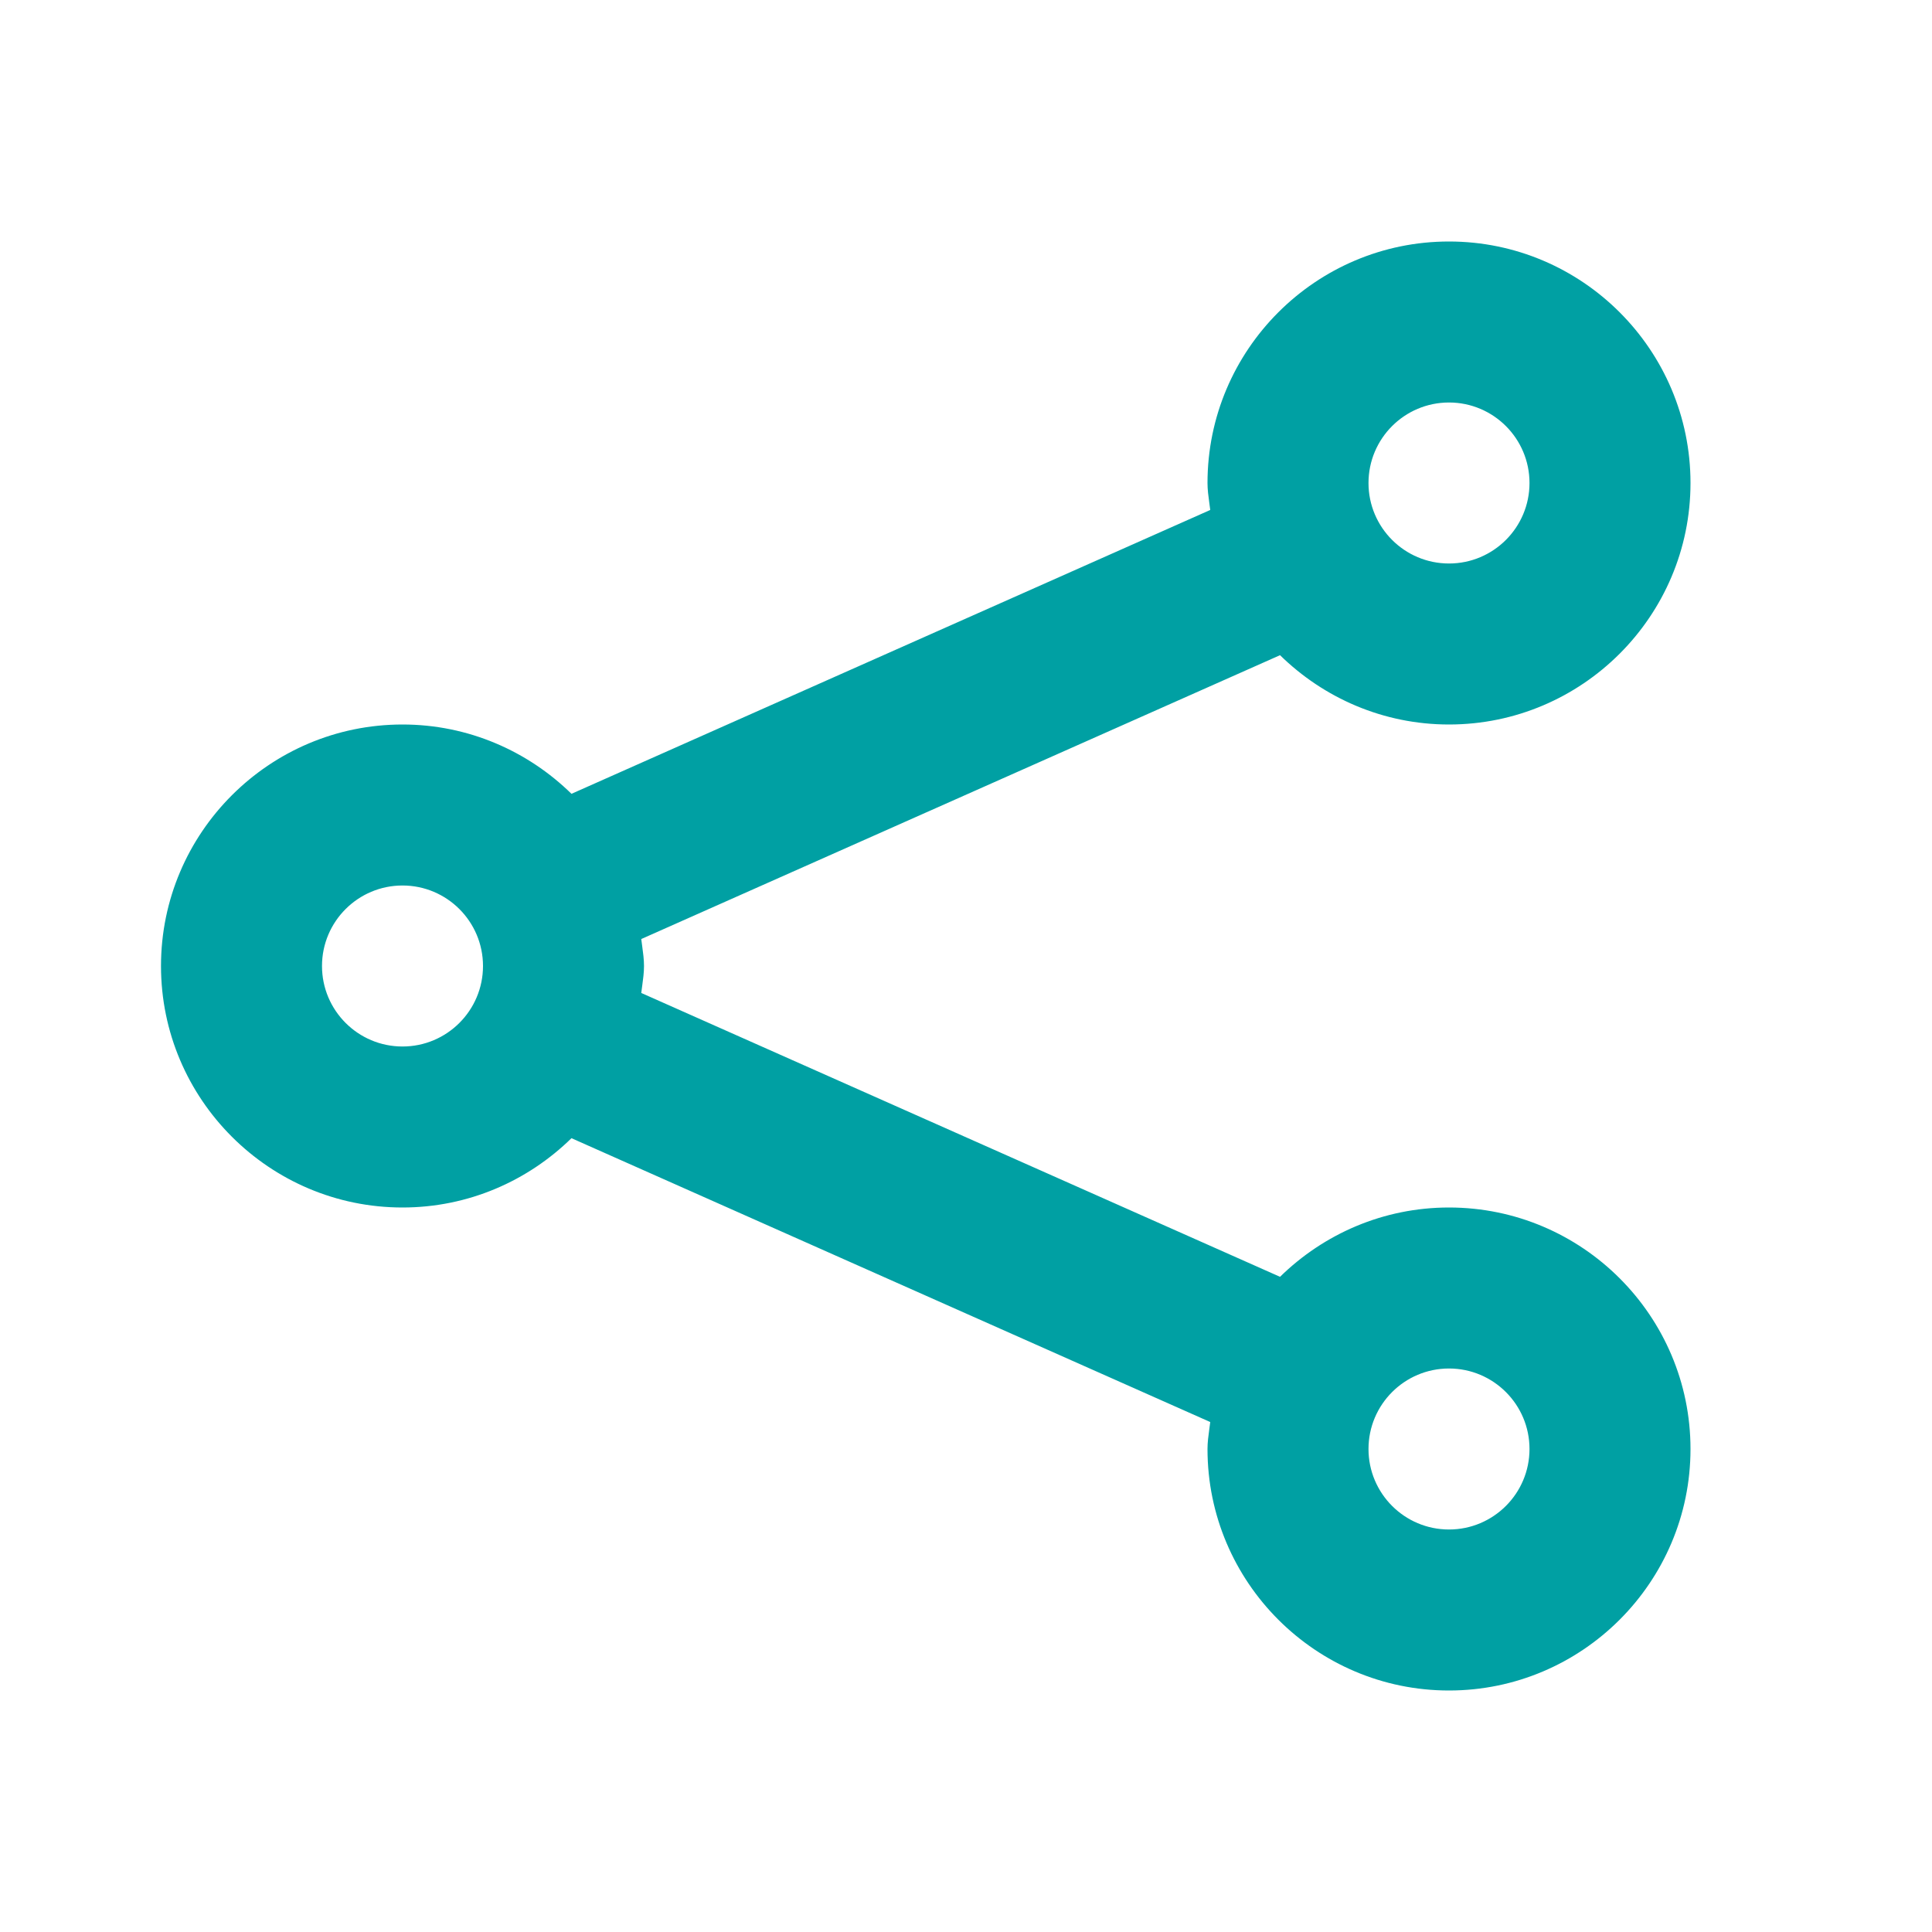 <svg width="24" height="24" viewBox="0 0 24 24" fill="none" xmlns="http://www.w3.org/2000/svg">
<path fill-rule="evenodd" clip-rule="evenodd" d="M15.901 15.861C16.443 15.33 17.183 15 18 15C19.654 15 21 16.346 21 18C21 19.654 19.654 21 18 21C16.346 21 15 19.654 15 18C15 17.917 15.011 17.837 15.022 17.756C15.026 17.726 15.03 17.695 15.034 17.665L7.099 14.139C6.557 14.67 5.817 15 5 15C3.346 15 2 13.654 2 12C2 10.346 3.346 9 5 9C5.817 9 6.557 9.33 7.099 9.861L15.034 6.335C15.03 6.305 15.026 6.274 15.022 6.244C15.011 6.163 15 6.083 15 6C15 4.346 16.346 3 18 3C19.654 3 21 4.346 21 6C21 7.654 19.654 9 18 9C17.183 9 16.443 8.67 15.901 8.139L7.966 11.665C7.97 11.695 7.974 11.726 7.978 11.756C7.989 11.837 8 11.917 8 12C8 12.083 7.989 12.163 7.978 12.244C7.974 12.274 7.97 12.305 7.966 12.335L15.901 15.861ZM18 5C18.552 5 19 5.448 19 6C19 6.552 18.552 7 18 7C17.448 7 17 6.552 17 6C17 5.448 17.448 5 18 5ZM4 12C4 12.552 4.448 13 5 13C5.552 13 6 12.552 6 12C6 11.448 5.552 11 5 11C4.448 11 4 11.448 4 12ZM17 18C17 18.552 17.448 19 18 19C18.552 19 19 18.552 19 18C19 17.448 18.552 17 18 17C17.448 17 17 17.448 17 18Z" fill="#00A0A3"/>
<mask id="mask0_146_901" style="mask-type:alpha" maskUnits="userSpaceOnUse" x="2" y="3" width="19" height="18">
<path fill-rule="evenodd" clip-rule="evenodd" d="M15.901 15.861C16.443 15.33 17.183 15 18 15C19.654 15 21 16.346 21 18C21 19.654 19.654 21 18 21C16.346 21 15 19.654 15 18C15 17.917 15.011 17.837 15.022 17.756C15.026 17.726 15.03 17.695 15.034 17.665L7.099 14.139C6.557 14.67 5.817 15 5 15C3.346 15 2 13.654 2 12C2 10.346 3.346 9 5 9C5.817 9 6.557 9.33 7.099 9.861L15.034 6.335C15.03 6.305 15.026 6.274 15.022 6.244C15.011 6.163 15 6.083 15 6C15 4.346 16.346 3 18 3C19.654 3 21 4.346 21 6C21 7.654 19.654 9 18 9C17.183 9 16.443 8.67 15.901 8.139L7.966 11.665C7.97 11.695 7.974 11.726 7.978 11.756C7.989 11.837 8 11.917 8 12C8 12.083 7.989 12.163 7.978 12.244C7.974 12.274 7.97 12.305 7.966 12.335L15.901 15.861ZM18 5C18.552 5 19 5.448 19 6C19 6.552 18.552 7 18 7C17.448 7 17 6.552 17 6C17 5.448 17.448 5 18 5ZM4 12C4 12.552 4.448 13 5 13C5.552 13 6 12.552 6 12C6 11.448 5.552 11 5 11C4.448 11 4 11.448 4 12ZM17 18C17 18.552 17.448 19 18 19C18.552 19 19 18.552 19 18C19 17.448 18.552 17 18 17C17.448 17 17 17.448 17 18Z" fill="white"/>
</mask>
<g mask="url(#mask0_146_901)">
</g>
</svg>
